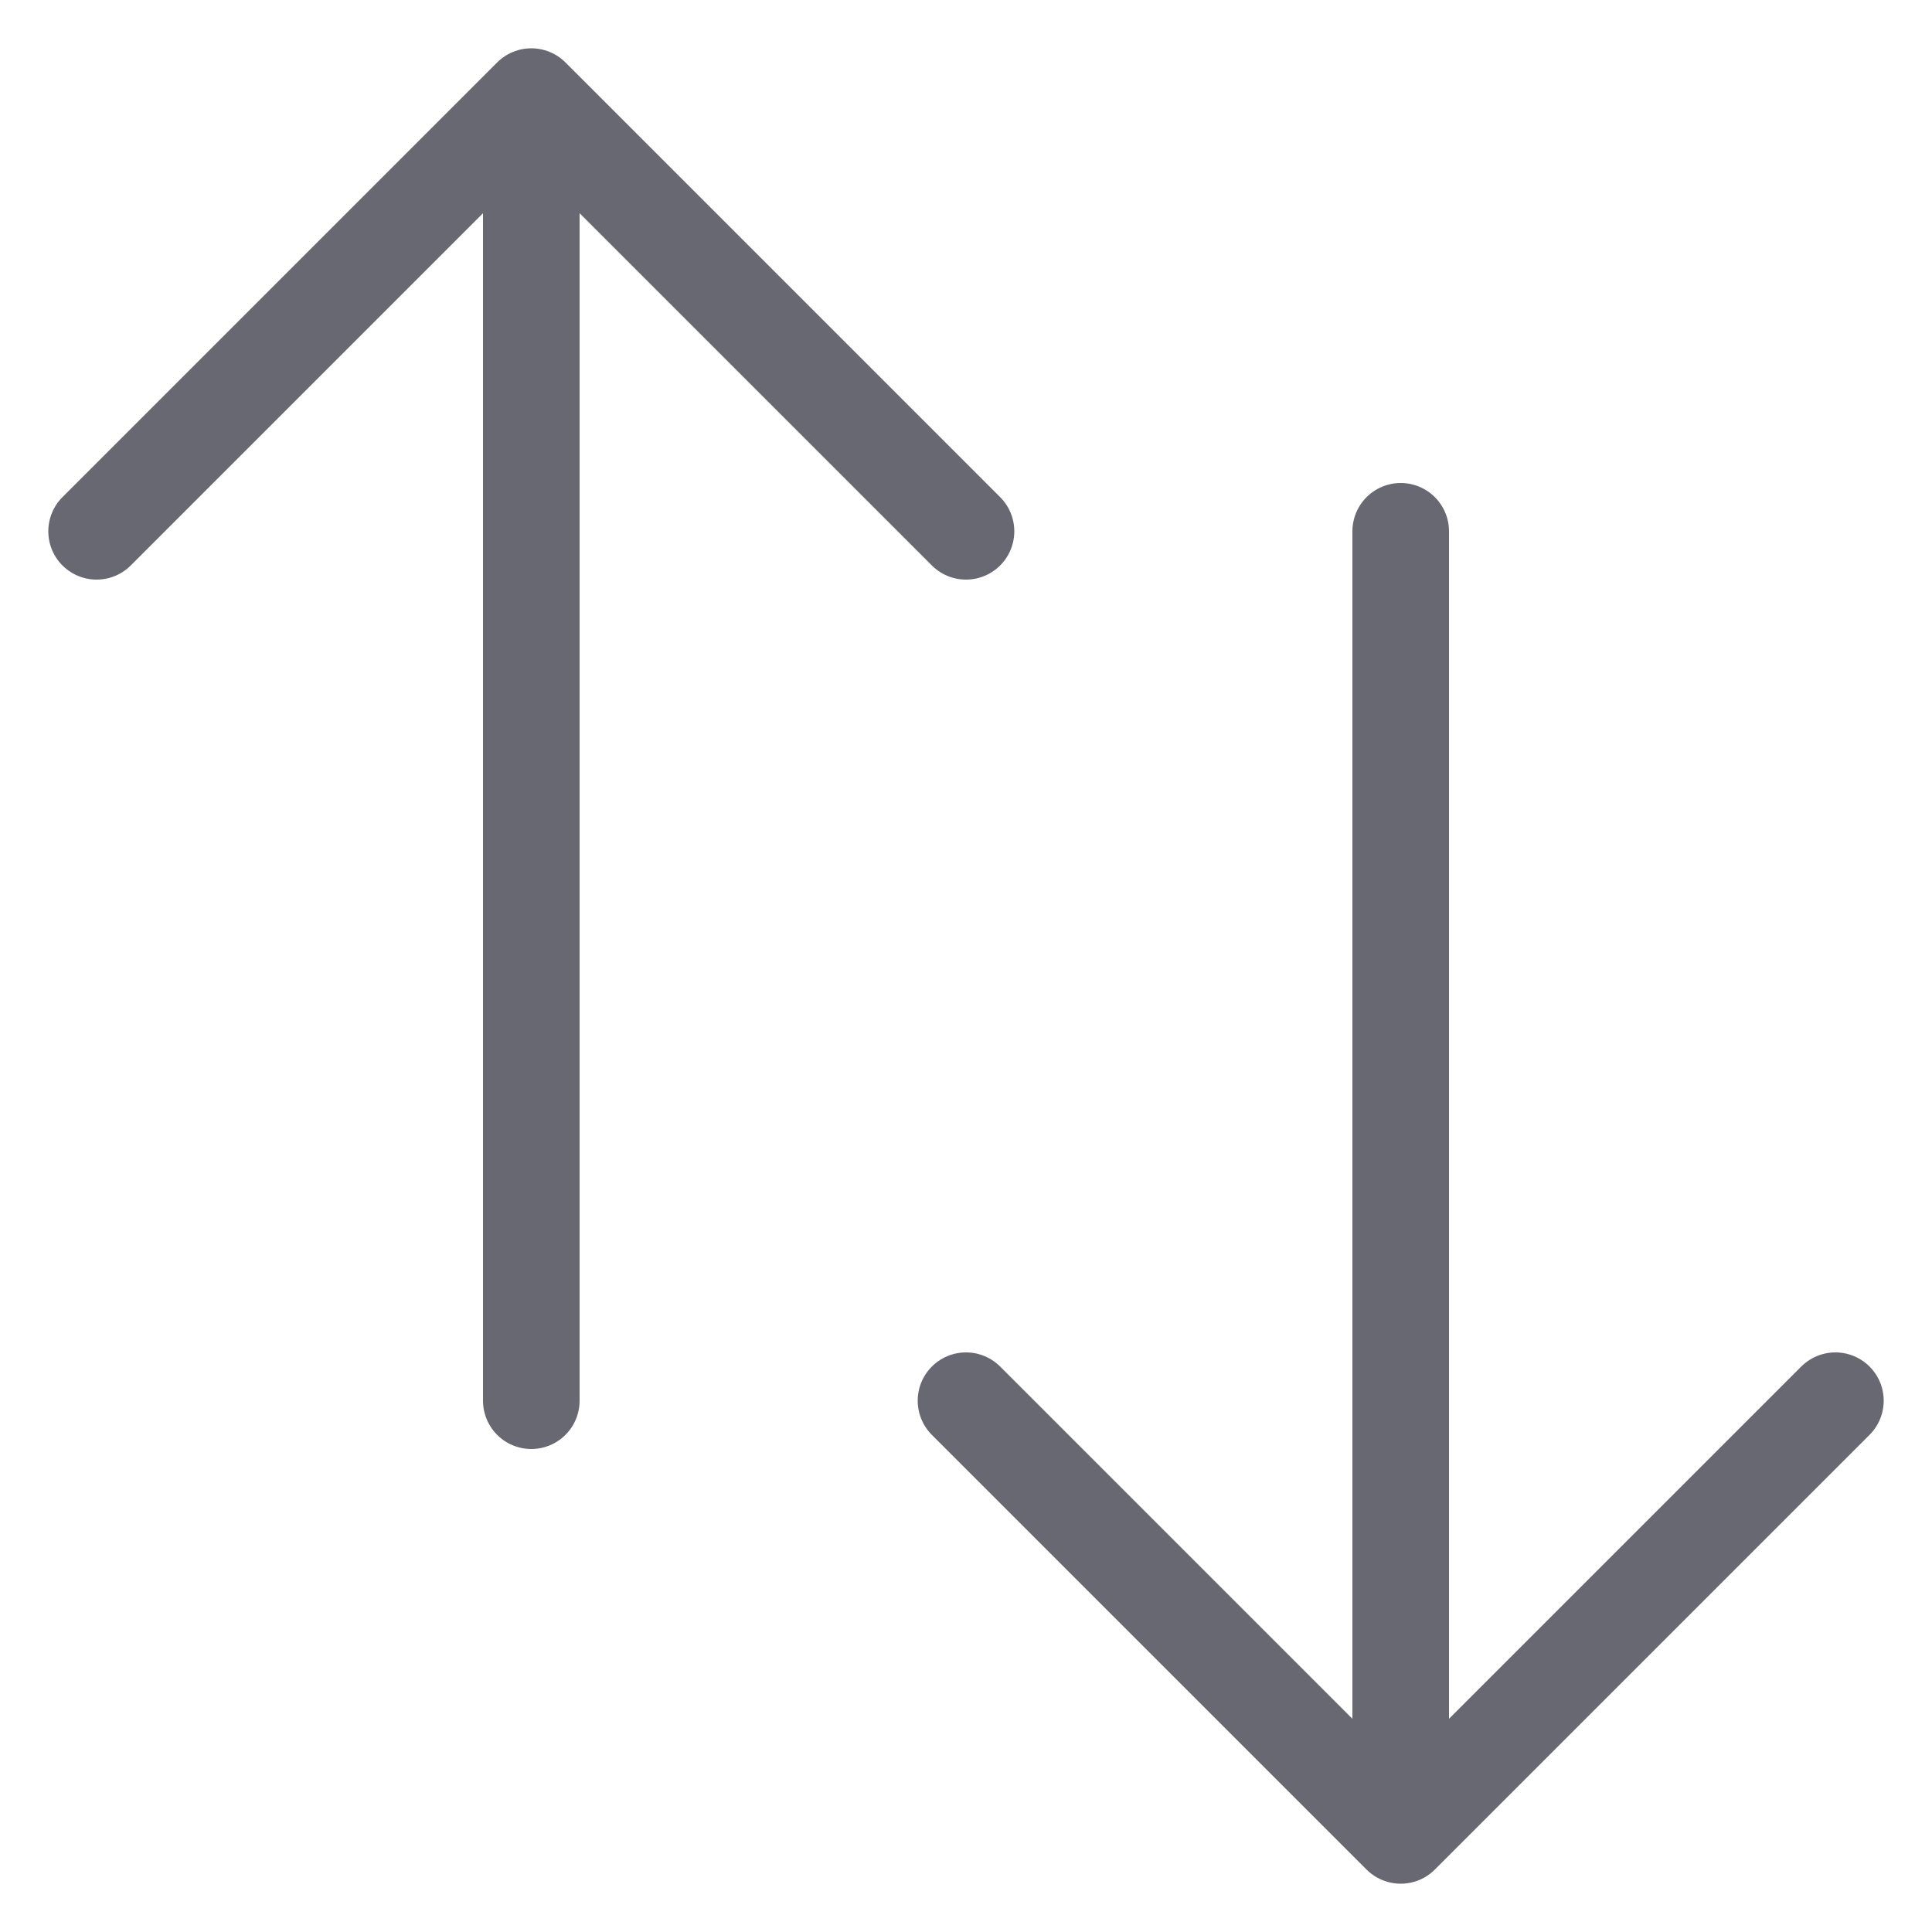 <svg width="20" height="20" viewBox="0 0 20 20" fill="none" xmlns="http://www.w3.org/2000/svg">
<path d="M1 5.5L5.5 1M5.5 1L10 5.5M5.5 1V14.5M19 14.5L14.5 19M14.5 19L10 14.5M14.5 19L14.5 5.5" stroke="#686872" stroke-linecap="round" stroke-linejoin="round"/>
</svg>
